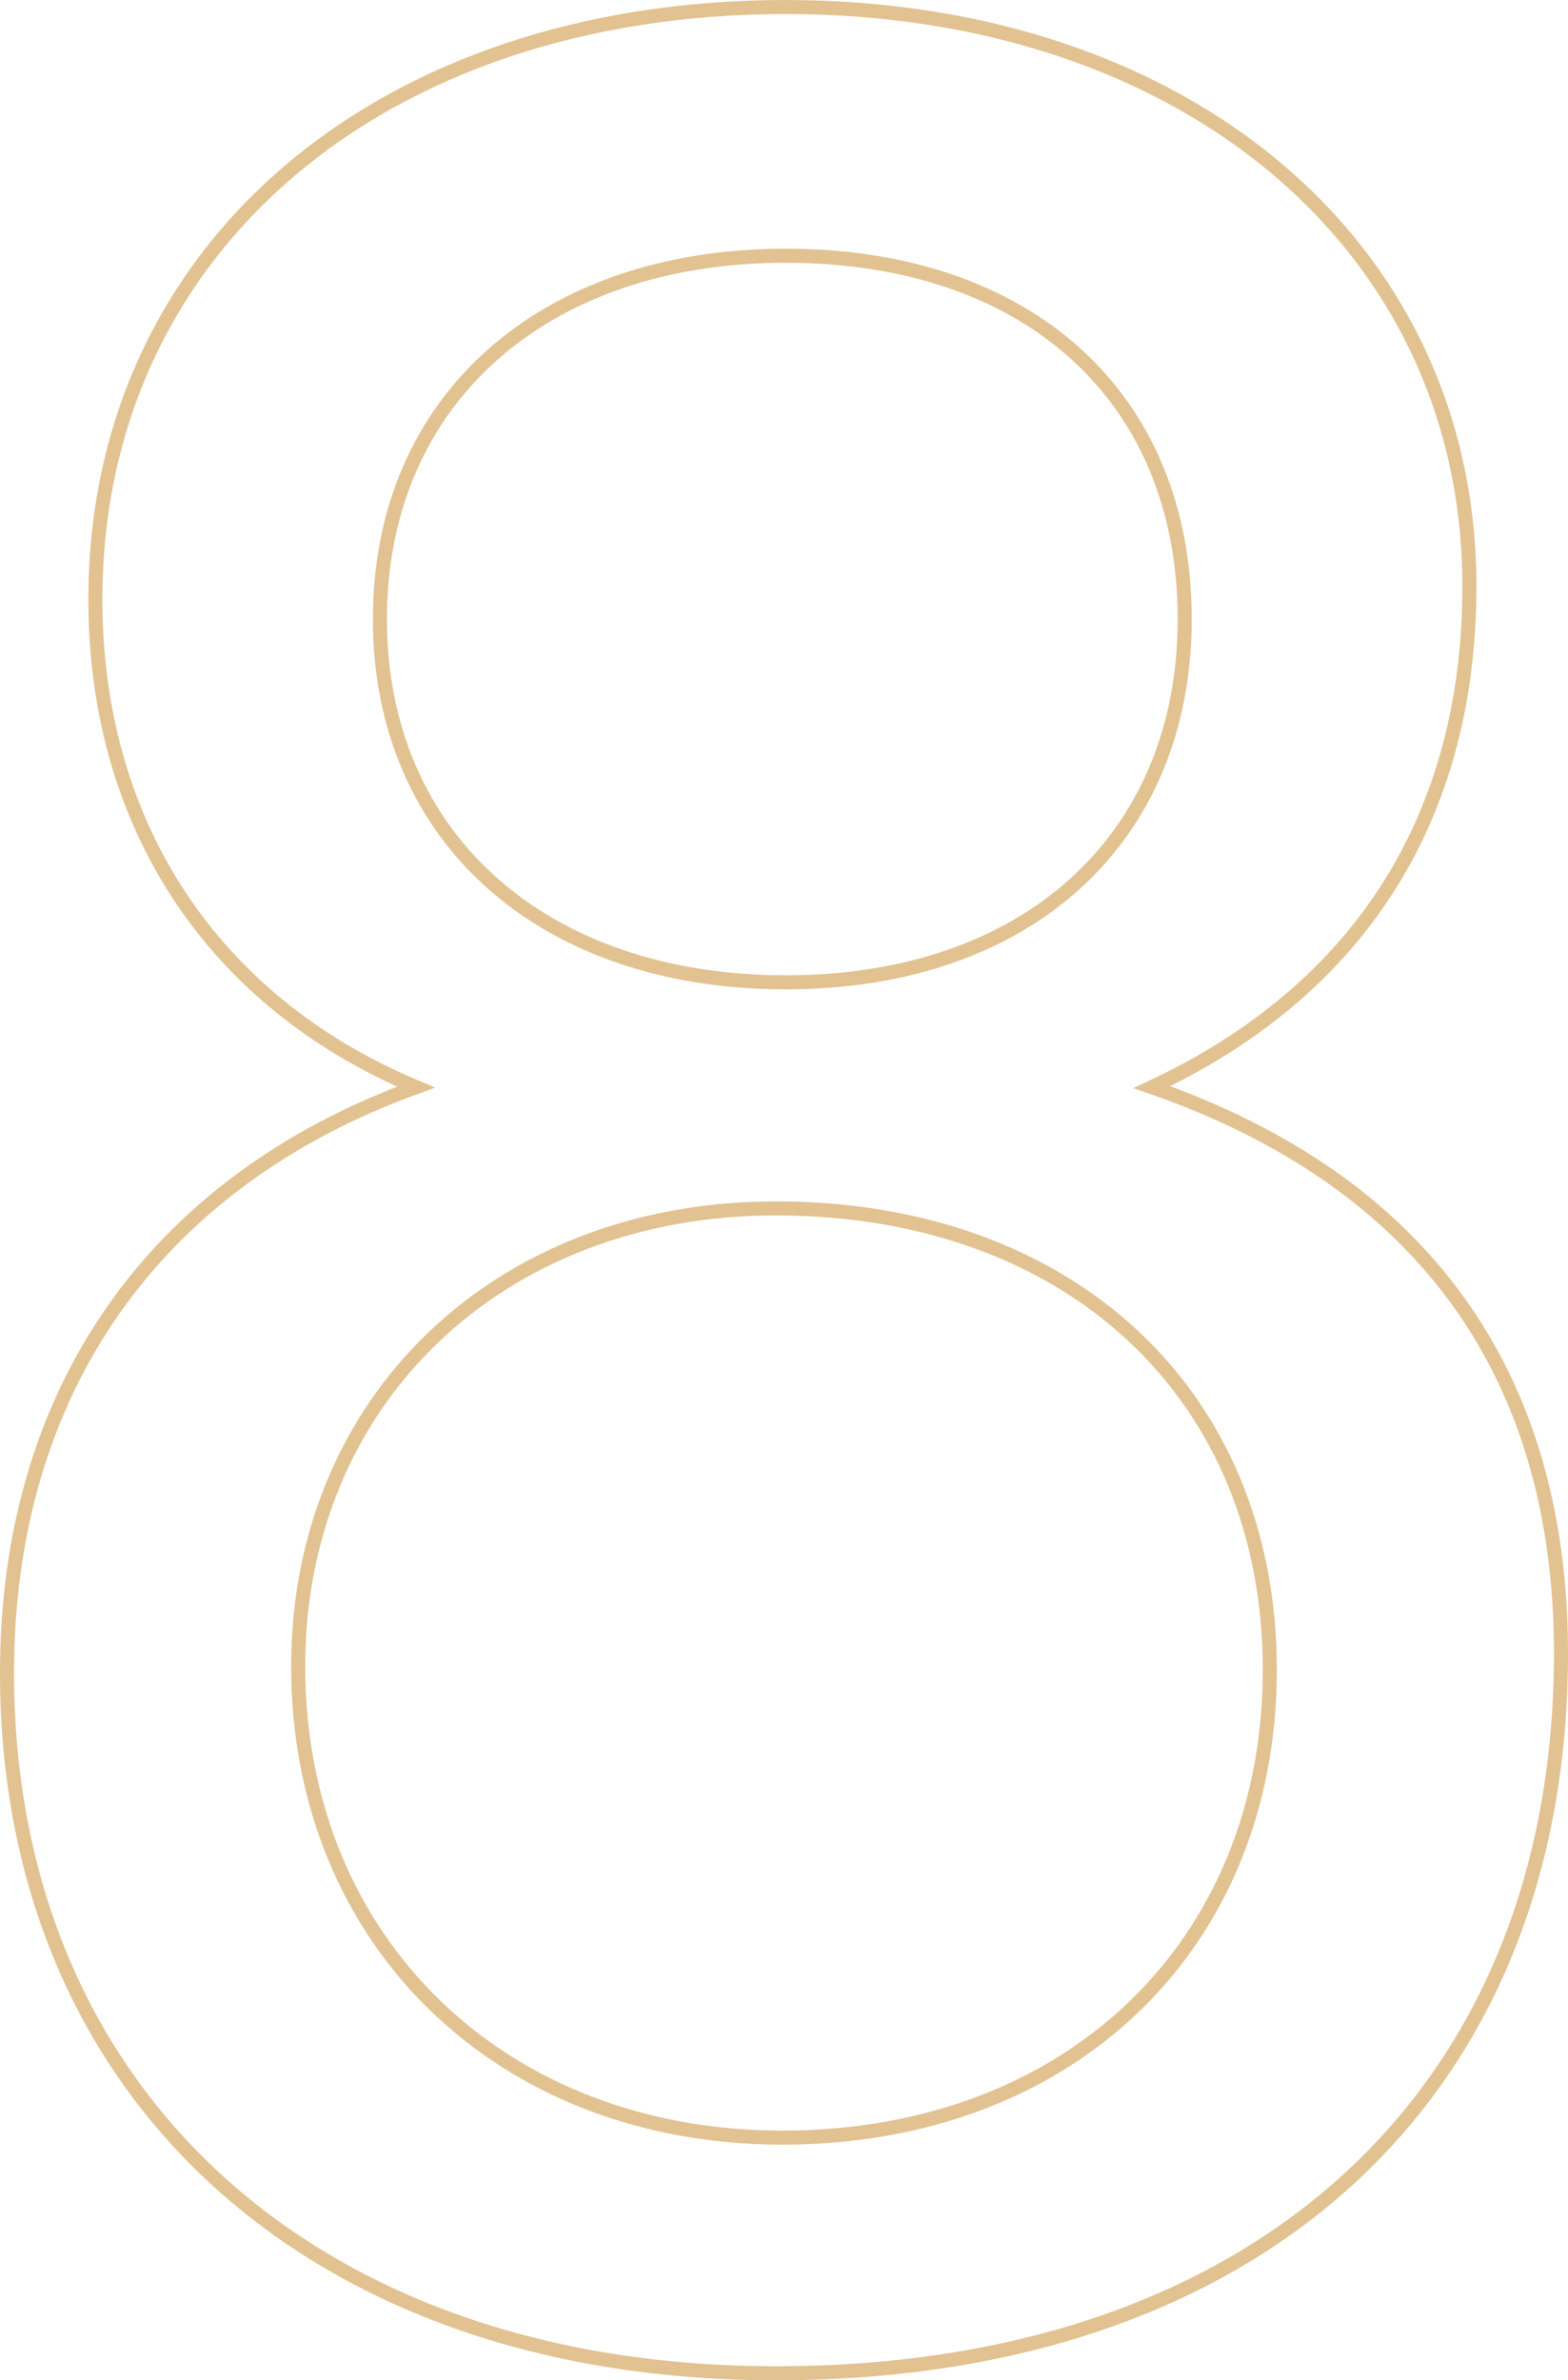 <?xml version="1.0" encoding="UTF-8"?> <svg xmlns="http://www.w3.org/2000/svg" id="Слой_1" data-name="Слой 1" viewBox="0 0 111.64 169.4"> <defs> <style>.cls-1{fill:none;stroke:#e2c291;}</style> </defs> <path class="cls-1" d="M6.79,42.66C6.79,17.74,27.05.5,55.94.5c28.41,0,48.68,17,48.68,41.23,0,16.3-7.69,28.65-22.6,35.64,19.34,6.75,29.12,20.49,29.12,40.29,0,31.45-21.66,51.24-55.9,51.24C22.39,168.9.5,149.11.5,119.06.5,99,11,84.12,29.62,77.37,15.17,71.31,6.79,58.73,6.79,42.66Zm14.44,75.93c0,19.57,14.44,33.54,34.47,33.54,20.5,0,34.71-13.74,34.71-33.3S76.2,86,55.24,86C35.44,86,21.23,99.73,21.23,118.59Zm5.82-74.53c0,15.6,11.65,25.85,28.89,25.85S84.35,59.66,84.35,44.06c0-15.84-11.18-25.86-28.41-25.86S27.05,28.45,27.05,44.06Z"></path> </svg> 